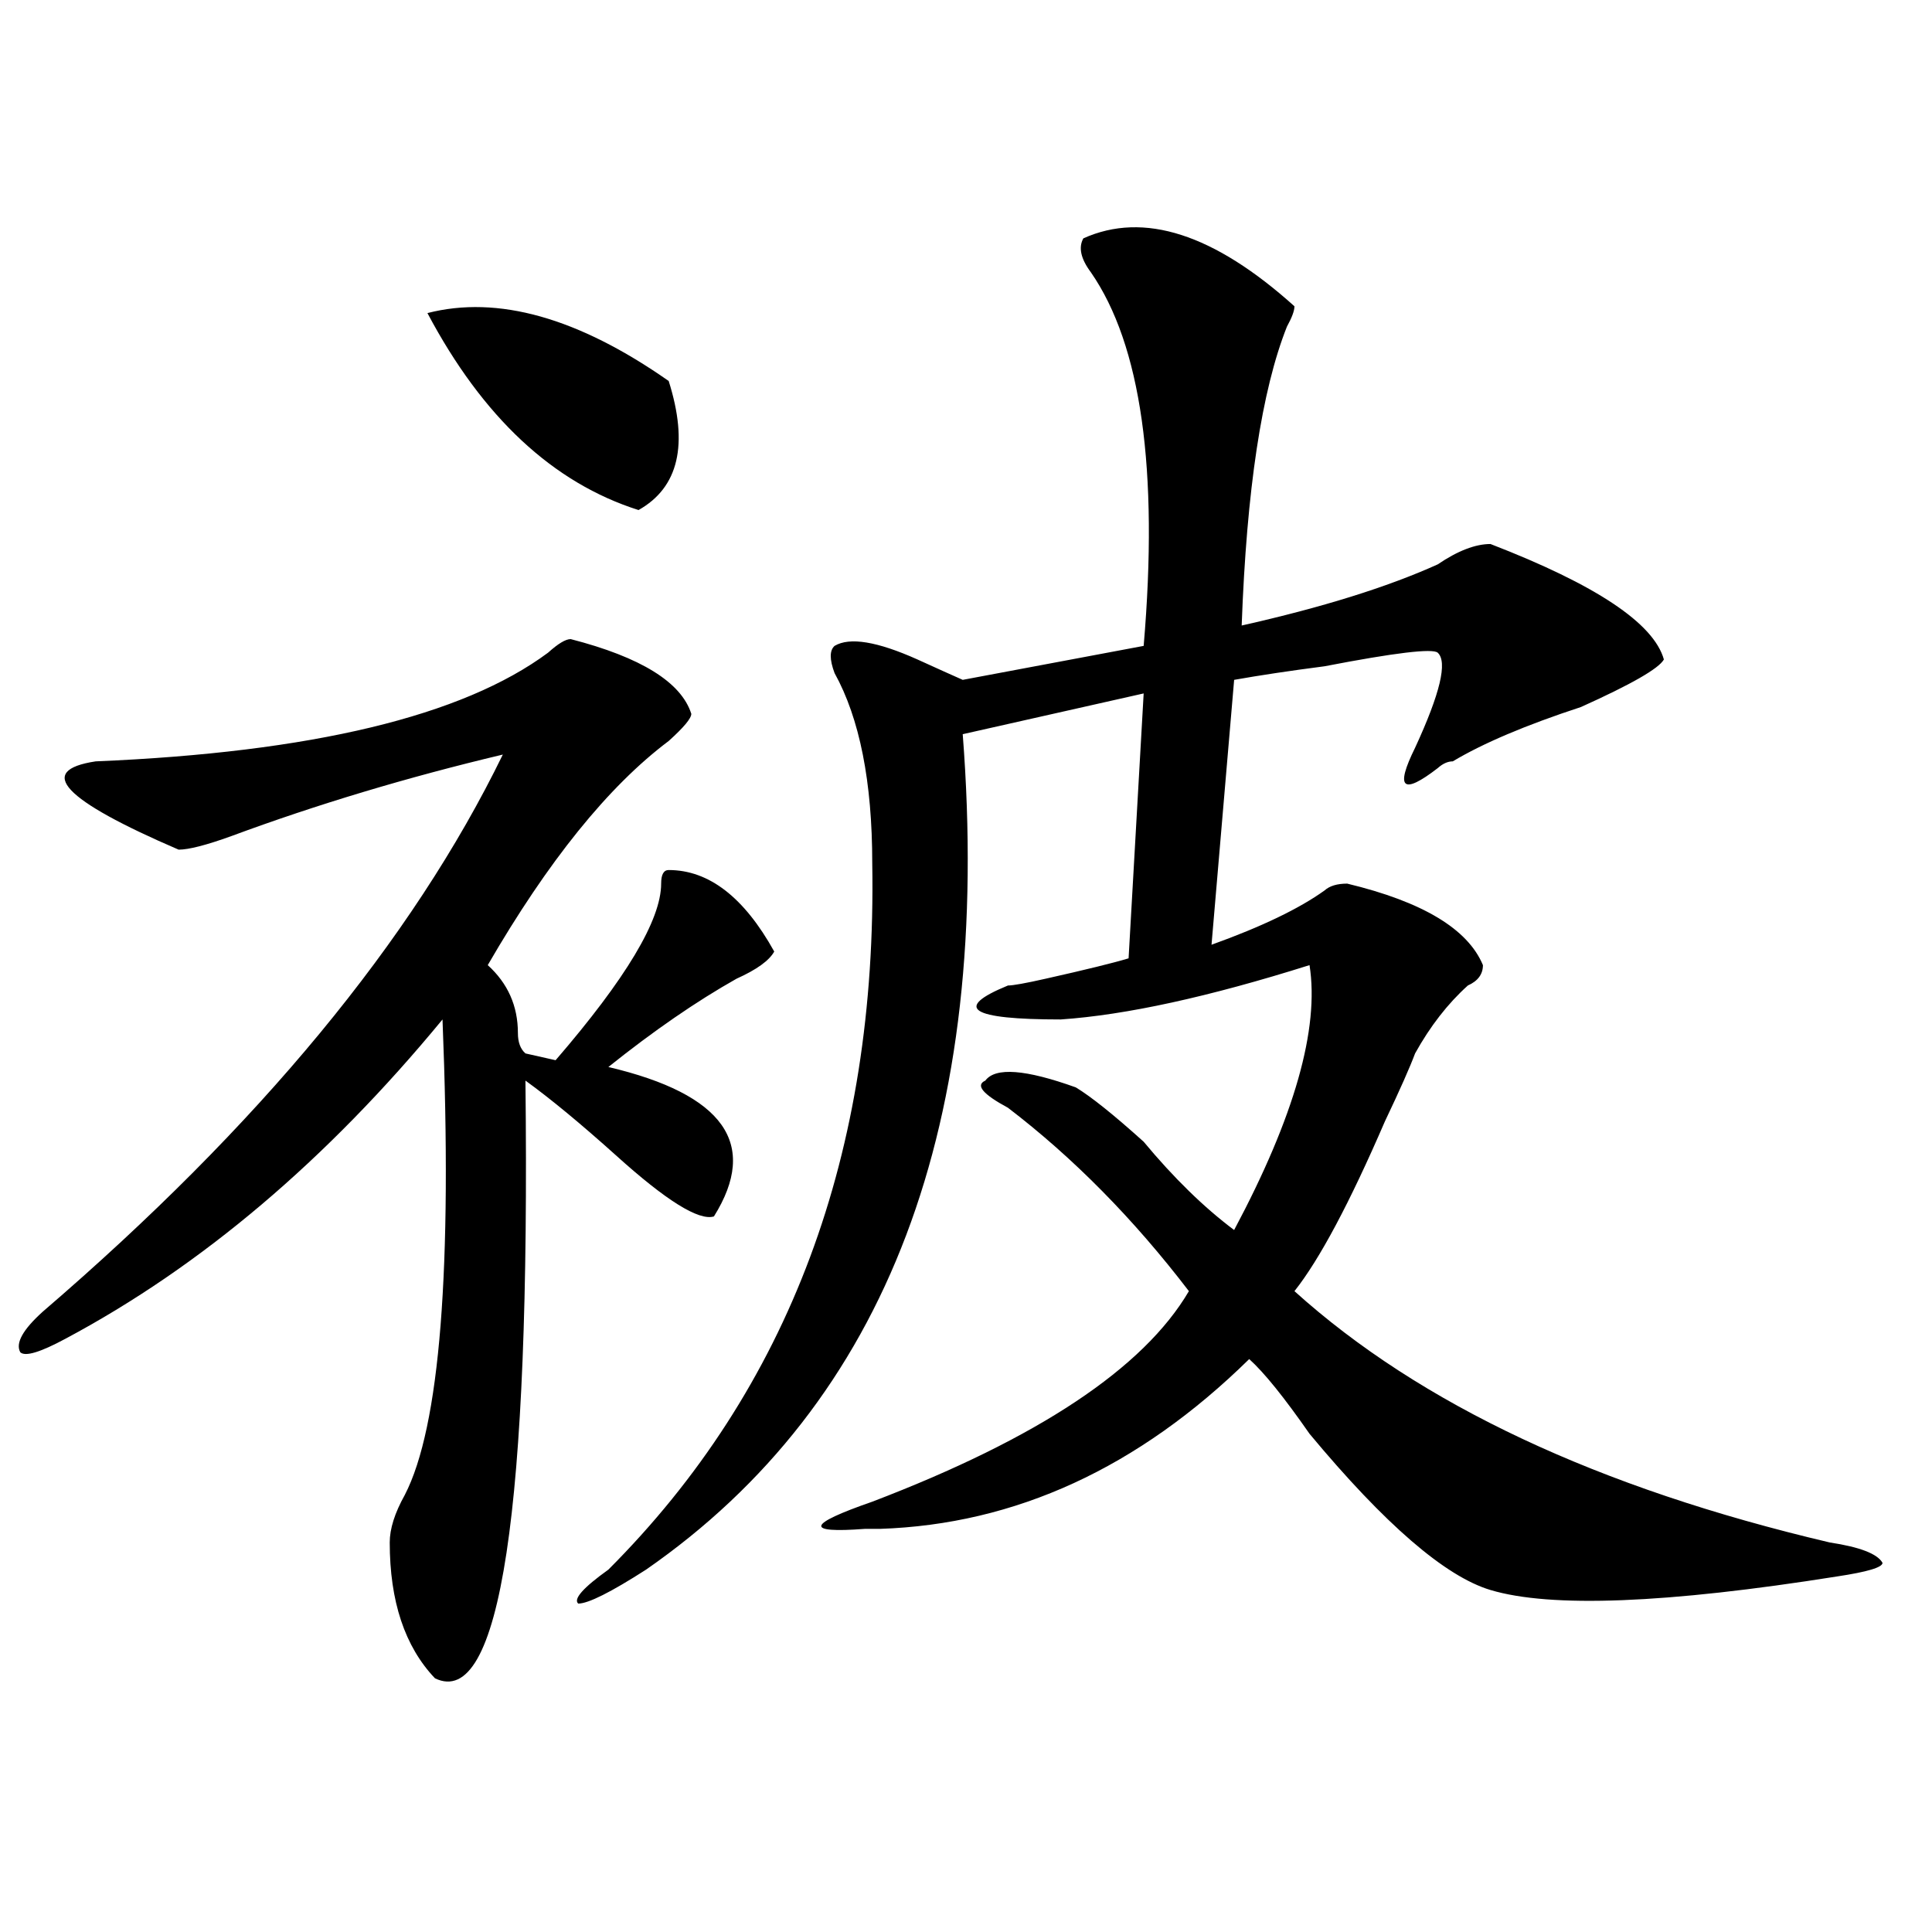 <?xml version="1.0" encoding="utf-8"?>
<!-- Generator: Adobe Illustrator 16.0.0, SVG Export Plug-In . SVG Version: 6.00 Build 0)  -->
<!DOCTYPE svg PUBLIC "-//W3C//DTD SVG 1.1//EN" "http://www.w3.org/Graphics/SVG/1.1/DTD/svg11.dtd">
<svg version="1.1" id="图层_1" xmlns="http://www.w3.org/2000/svg" xmlns:xlink="http://www.w3.org/1999/xlink" x="0px" y="0px"
	 width="1000px" height="1000px" viewBox="0 0 1000 1000" enable-background="new 0 0 1000 1000" xml:space="preserve">
<path d="M295.383,330.797c36.401,9.394,57.193,22.302,62.438,38.672c0,2.362-3.902,7.031-11.707,14.063
	c-31.219,23.456-62.438,62.128-93.656,116.016c10.365,9.394,15.609,21.094,15.609,35.156c0,4.724,1.28,8.239,3.902,10.547
	l15.609,3.516c36.401-42.188,54.633-72.62,54.633-91.406c0-4.669,1.28-7.031,3.902-7.031c20.792,0,39.023,14.063,54.633,42.188
	c-2.622,4.724-9.146,9.394-19.512,14.063c-20.854,11.755-42.926,26.972-66.34,45.703c59.815,14.063,78.047,39.88,54.633,77.344
	c-7.805,2.362-24.756-8.185-50.73-31.641c-18.231-16.37-33.841-29.278-46.828-38.672c2.561,222.692-13.049,325.744-46.828,309.375
	c-15.609-16.425-23.414-39.881-23.414-70.313c0-7.031,2.561-15.216,7.805-24.609c18.17-35.156,24.694-117.169,19.512-246.094
	c-59.877,72.675-124.875,127.771-195.117,165.234c-13.049,7.031-20.854,9.394-23.414,7.031c-2.622-4.669,1.28-11.7,11.707-21.094
	c111.826-96.075,191.215-192.151,238.043-288.281c-49.45,11.755-96.278,25.817-140.484,42.188
	c-13.049,4.724-22.134,7.031-27.316,7.031c-59.877-25.763-74.145-40.979-42.926-45.703c111.826-4.669,189.873-23.401,234.141-56.25
	C288.858,333.159,292.761,330.797,295.383,330.797z M221.238,162.047c36.401-9.339,78.047,2.362,124.875,35.156
	c10.365,32.849,5.183,55.097-15.609,66.797C286.236,249.938,249.835,215.989,221.238,162.047z M560.742,123.375
	c31.219-14.063,67.62-2.308,109.266,35.156c0,2.362-1.342,5.877-3.902,10.547c-13.049,32.849-20.854,84.375-23.414,154.688
	c41.584-9.339,75.425-19.886,101.461-31.641c10.365-7.031,19.512-10.547,27.316-10.547c54.633,21.094,84.51,41.034,89.754,59.766
	c-2.622,4.724-16.951,12.909-42.926,24.609c-28.658,9.394-50.73,18.786-66.34,28.125c-2.622,0-5.244,1.208-7.805,3.516
	c-18.231,14.063-22.134,10.547-11.707-10.547c12.987-28.125,16.89-44.495,11.707-49.219c-2.622-2.308-22.134,0-58.535,7.031
	c-18.231,2.362-33.841,4.724-46.828,7.031L627.082,489c25.975-9.339,45.486-18.731,58.535-28.125
	c2.561-2.308,6.463-3.516,11.707-3.516c39.023,9.394,62.438,23.456,70.242,42.188c0,4.724-2.622,8.239-7.805,10.547
	c-10.427,9.394-19.512,21.094-27.316,35.156c-2.622,7.031-7.805,18.786-15.609,35.156c-18.231,42.188-33.841,71.521-46.828,87.891
	c64.998,58.612,157.374,101.953,277.066,130.078c15.609,2.362,24.694,5.878,27.316,10.547c0,2.362-7.805,4.669-23.414,7.031
	c-88.474,14.063-148.289,16.369-179.508,7.031c-23.414-7.031-54.633-33.948-93.656-80.859
	c-13.049-18.731-23.414-31.641-31.219-38.672c-57.255,56.25-120.973,85.583-191.215,87.891c-2.622,0-5.244,0-7.805,0
	c-31.219,2.362-29.938-2.308,3.902-14.063c85.852-32.794,140.484-69.104,163.898-108.984
	c-28.658-37.464-59.877-69.104-93.656-94.922c-13.049-7.031-16.951-11.7-11.707-14.063c5.183-7.031,20.792-5.823,46.828,3.516
	c7.805,4.724,19.512,14.063,35.121,28.125c15.609,18.786,31.219,34.003,46.828,45.703c31.219-58.558,44.206-104.261,39.023-137.109
	c-52.072,16.425-94.998,25.817-128.777,28.125c-46.828,0-55.975-5.823-27.316-17.578c2.561,0,9.085-1.153,19.512-3.516
	c20.792-4.669,35.121-8.185,42.926-10.547l7.805-137.109l-93.656,21.094c15.609,201.599-39.023,345.739-163.898,432.422
	c-18.231,11.7-29.938,17.578-35.121,17.578c-2.622-2.362,2.561-8.24,15.609-17.578c93.656-93.714,139.143-215.606,136.582-365.625
	c0-42.188-6.524-74.981-19.512-98.438c-2.622-7.031-2.622-11.7,0-14.063c7.805-4.669,22.072-2.308,42.926,7.031
	c10.365,4.724,18.17,8.239,23.414,10.547l93.656-17.578c7.805-91.406-1.342-155.841-27.316-193.359
	C559.4,133.922,558.12,128.099,560.742,123.375z"/>
</svg>
